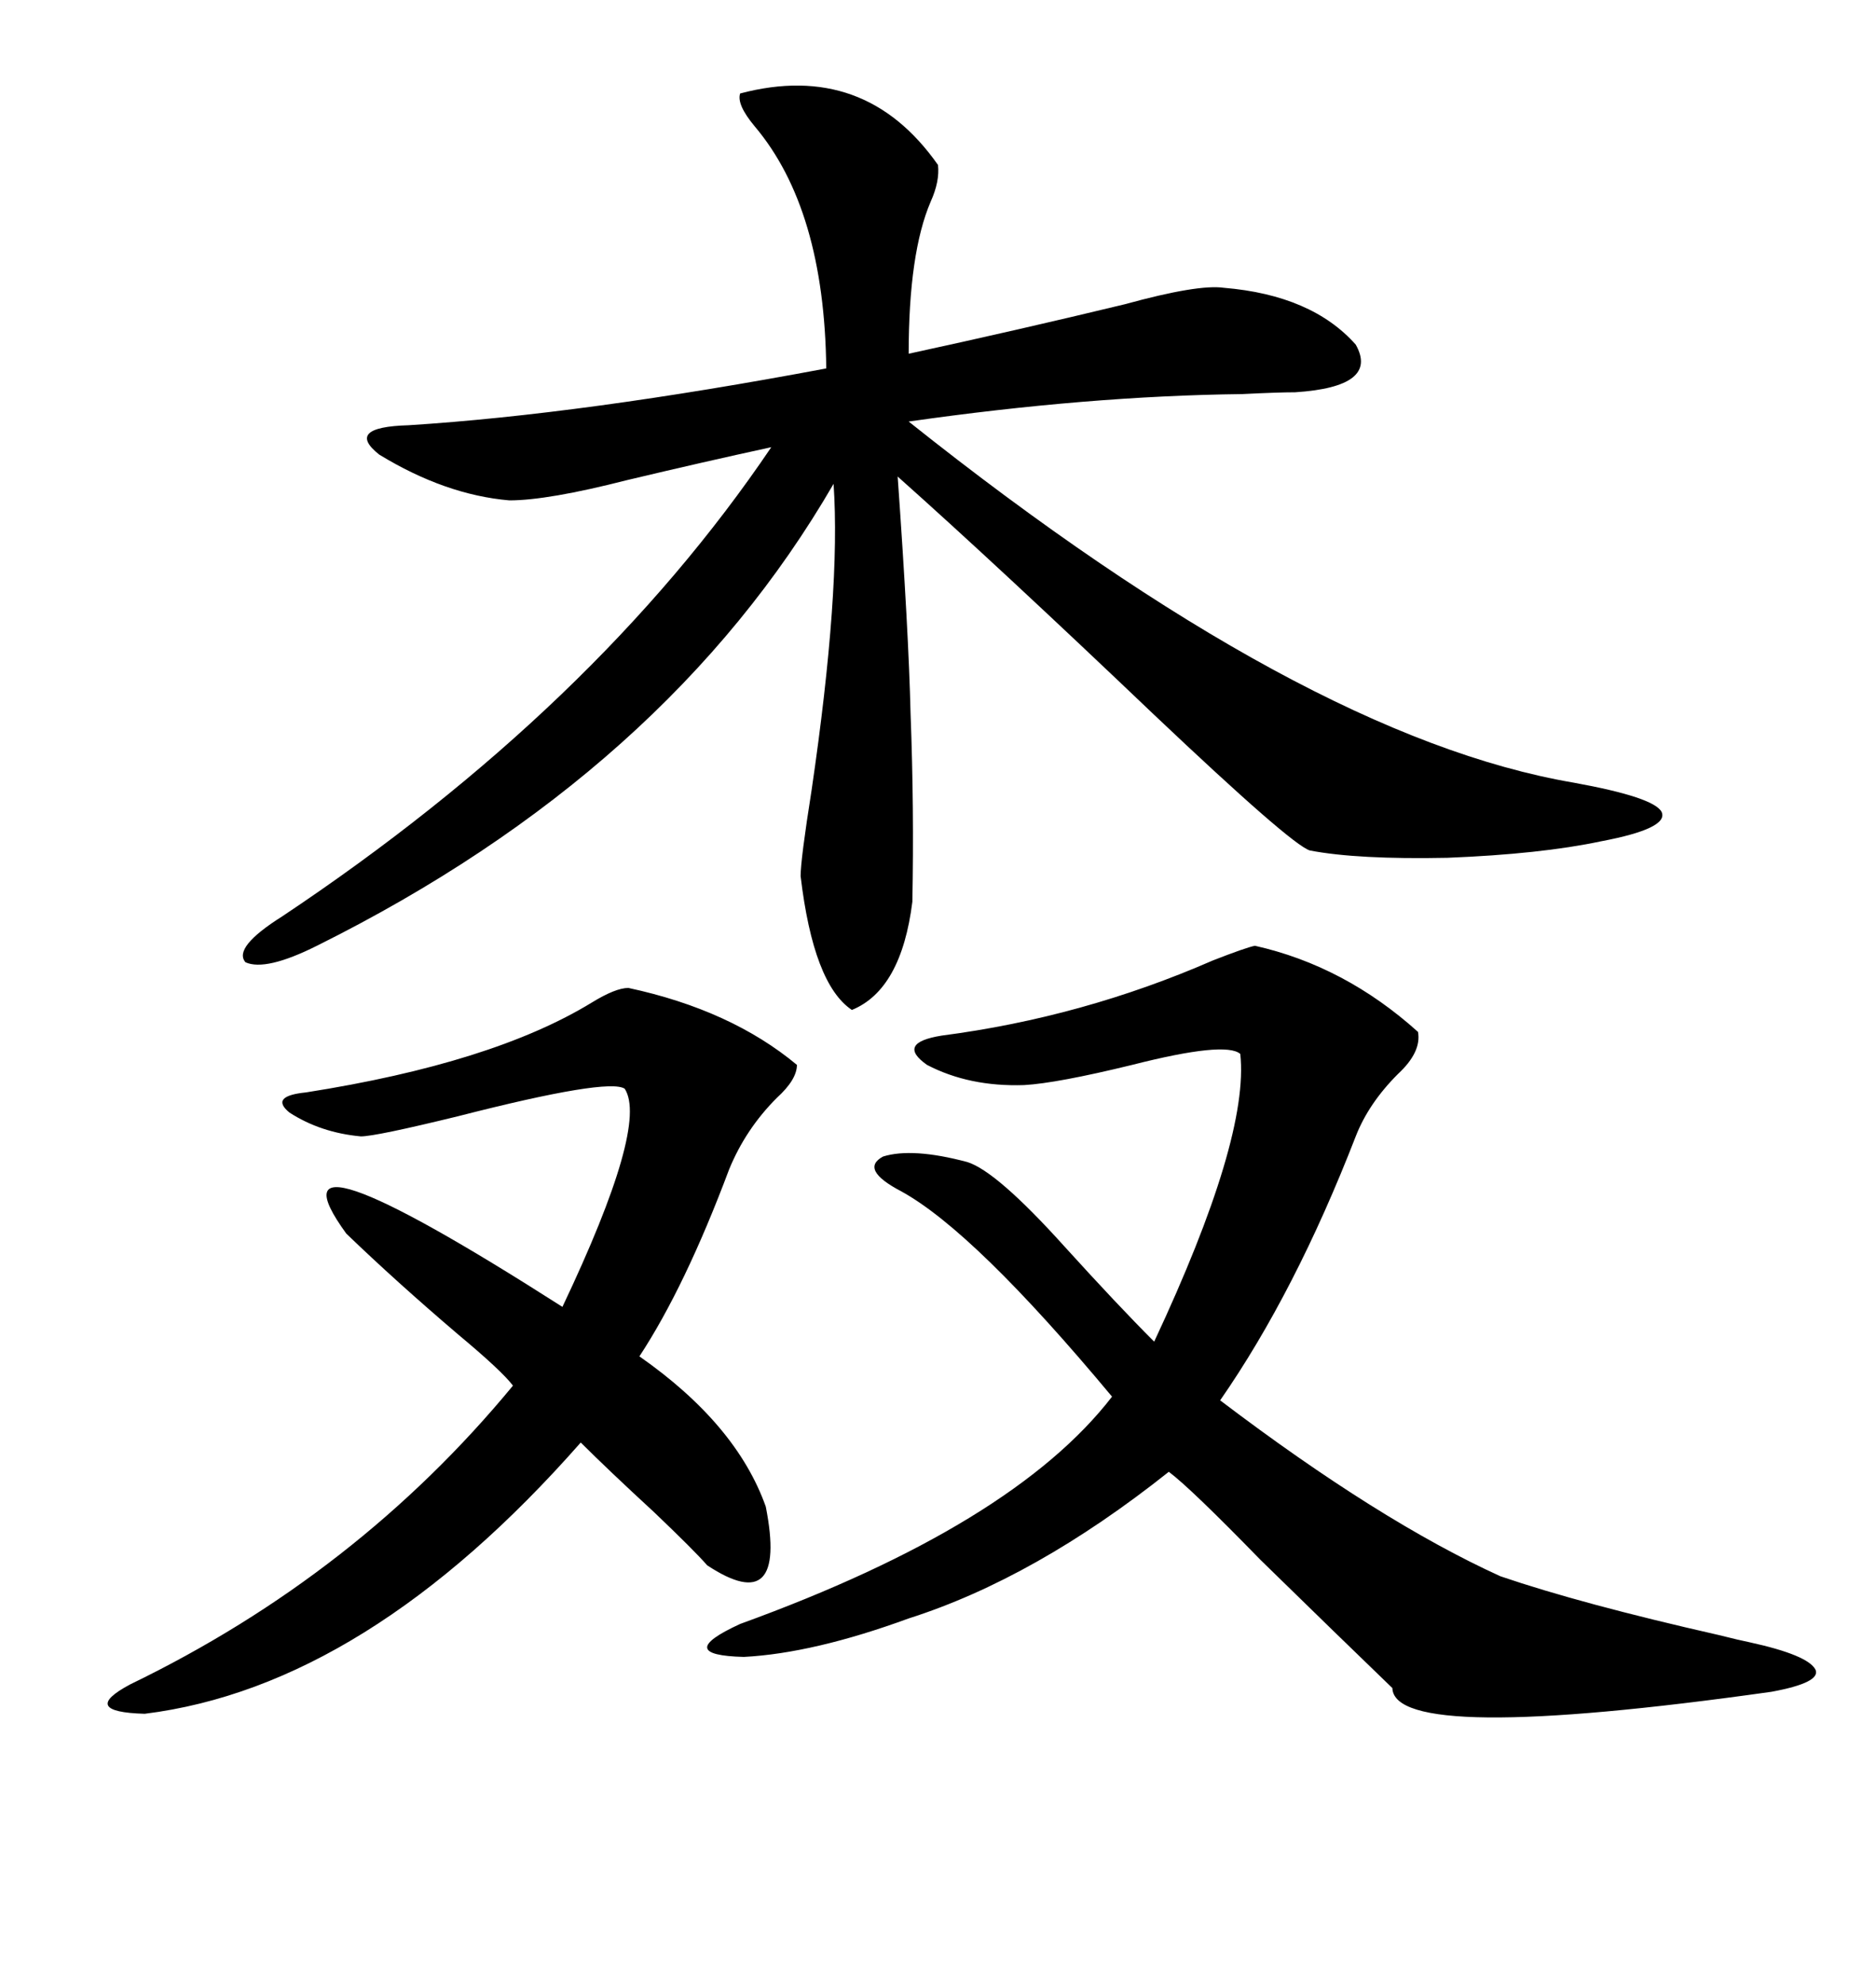 <svg xmlns="http://www.w3.org/2000/svg" xmlns:xlink="http://www.w3.org/1999/xlink" width="300" height="317.285"><path d="M118.36 14.94L118.36 14.94Q138.28 9.67 150 26.37L150 26.37Q150.29 29.00 148.83 32.23L148.83 32.23Q145.31 40.43 145.31 56.54L145.31 56.54Q162.89 52.73 179.88 48.63L179.88 48.63Q191.60 45.41 195.70 46.00L195.70 46.00Q209.77 47.17 216.80 55.08L216.80 55.08Q220.61 61.82 207.13 62.70L207.13 62.70Q204.49 62.70 198.63 62.99L198.63 62.99Q174.02 63.28 145.31 67.38L145.31 67.38Q208.59 117.77 251.66 125.10L251.66 125.10Q264.55 127.44 265.72 129.79L265.72 129.79Q266.89 132.42 256.05 134.47L256.05 134.47Q246.39 136.52 231.45 137.11L231.45 137.11Q217.09 137.40 209.47 135.94L209.47 135.94Q206.54 135.06 184.57 114.26L184.57 114.26Q159.67 90.53 143.55 76.17L143.55 76.17Q145.31 101.07 145.61 113.96L145.61 113.96Q146.19 129.20 145.90 144.14L145.90 144.14Q144.14 158.20 136.23 161.43L136.23 161.43Q130.08 157.32 128.03 140.04L128.03 140.04Q128.03 137.40 129.79 126.27L129.79 126.27Q134.47 94.34 133.30 77.34L133.30 77.34Q106.64 123.34 50.68 151.17L50.68 151.17Q42.48 155.27 39.26 153.81L39.26 153.81Q37.21 151.46 45.12 146.48L45.12 146.48Q95.21 113.09 123.34 71.48L123.34 71.48Q112.50 73.83 100.20 76.76L100.20 76.76Q87.60 79.98 81.45 79.98L81.45 79.98Q71.19 79.10 60.64 72.66L60.64 72.66Q55.08 68.26 65.33 67.97L65.33 67.97Q93.16 66.21 132.13 58.89L132.13 58.89Q131.84 33.40 120.70 20.21L120.70 20.21Q117.77 16.70 118.36 14.94ZM200.68 151.17L200.68 151.17Q215.04 154.39 226.76 164.94L226.76 164.94Q227.34 168.16 223.54 171.68L223.54 171.68Q218.85 176.37 216.80 181.64L216.80 181.64Q207.13 206.54 195.12 223.83L195.12 223.83Q220.61 243.16 239.94 251.95L239.94 251.95Q252.83 256.35 274.80 261.33L274.80 261.33Q278.32 262.21 279.79 262.50L279.79 262.50Q289.16 264.55 290.33 266.89L290.33 266.89Q291.21 268.95 283.30 270.41L283.30 270.41Q222.95 278.91 222.66 269.82L222.66 269.82Q214.45 261.91 201.56 249.32L201.56 249.32Q190.43 237.89 186.91 235.25L186.91 235.25Q165.53 252.25 145.31 258.69L145.31 258.69Q130.08 264.26 118.95 264.84L118.95 264.84Q107.52 264.55 118.36 259.57L118.36 259.57Q162.01 243.75 177.83 223.24L177.83 223.24Q155.86 196.88 144.14 190.43L144.14 190.43Q137.40 186.91 141.21 184.86L141.21 184.86Q145.90 183.40 154.69 185.74L154.69 185.74Q159.38 187.21 170.21 199.22L170.21 199.22Q178.71 208.59 184.57 214.45L184.57 214.45Q199.80 181.93 198.34 168.46L198.34 168.46Q196.00 166.41 181.05 170.21L181.05 170.21Q169.04 173.14 163.77 173.44L163.77 173.44Q154.98 173.73 148.24 170.21L148.24 170.21Q143.26 166.70 150.59 165.53L150.59 165.53Q173.14 162.60 193.95 153.52L193.95 153.52Q199.22 151.46 200.68 151.17ZM100.49 157.91L100.49 157.91Q116.89 161.43 127.44 170.21L127.44 170.21Q127.44 172.56 124.22 175.49L124.22 175.49Q119.24 180.47 116.60 186.91L116.60 186.91Q109.57 205.66 102.25 216.80L102.25 216.80Q117.77 227.64 122.46 240.82L122.46 240.82Q125.98 258.69 113.09 250.20L113.09 250.20Q111.04 247.85 104.59 241.70L104.59 241.70Q97.27 234.96 92.87 230.57L92.87 230.57Q58.59 269.53 23.14 273.93L23.14 273.93Q12.60 273.63 20.80 269.24L20.80 269.24Q57.13 251.66 82.03 221.48L82.03 221.48Q80.27 219.14 73.24 213.28L73.24 213.28Q63.28 204.79 55.37 197.17L55.37 197.17Q41.31 177.83 89.94 208.89L89.94 208.89Q103.71 179.88 99.90 174.02L99.90 174.02Q97.27 172.27 73.24 178.42L73.24 178.42Q60.06 181.64 57.71 181.64L57.71 181.64Q51.27 181.05 46.29 177.83L46.29 177.83Q43.07 175.20 48.93 174.61L48.93 174.61Q78.81 169.92 94.63 160.25L94.63 160.25Q98.44 157.91 100.49 157.91Z"/></svg>